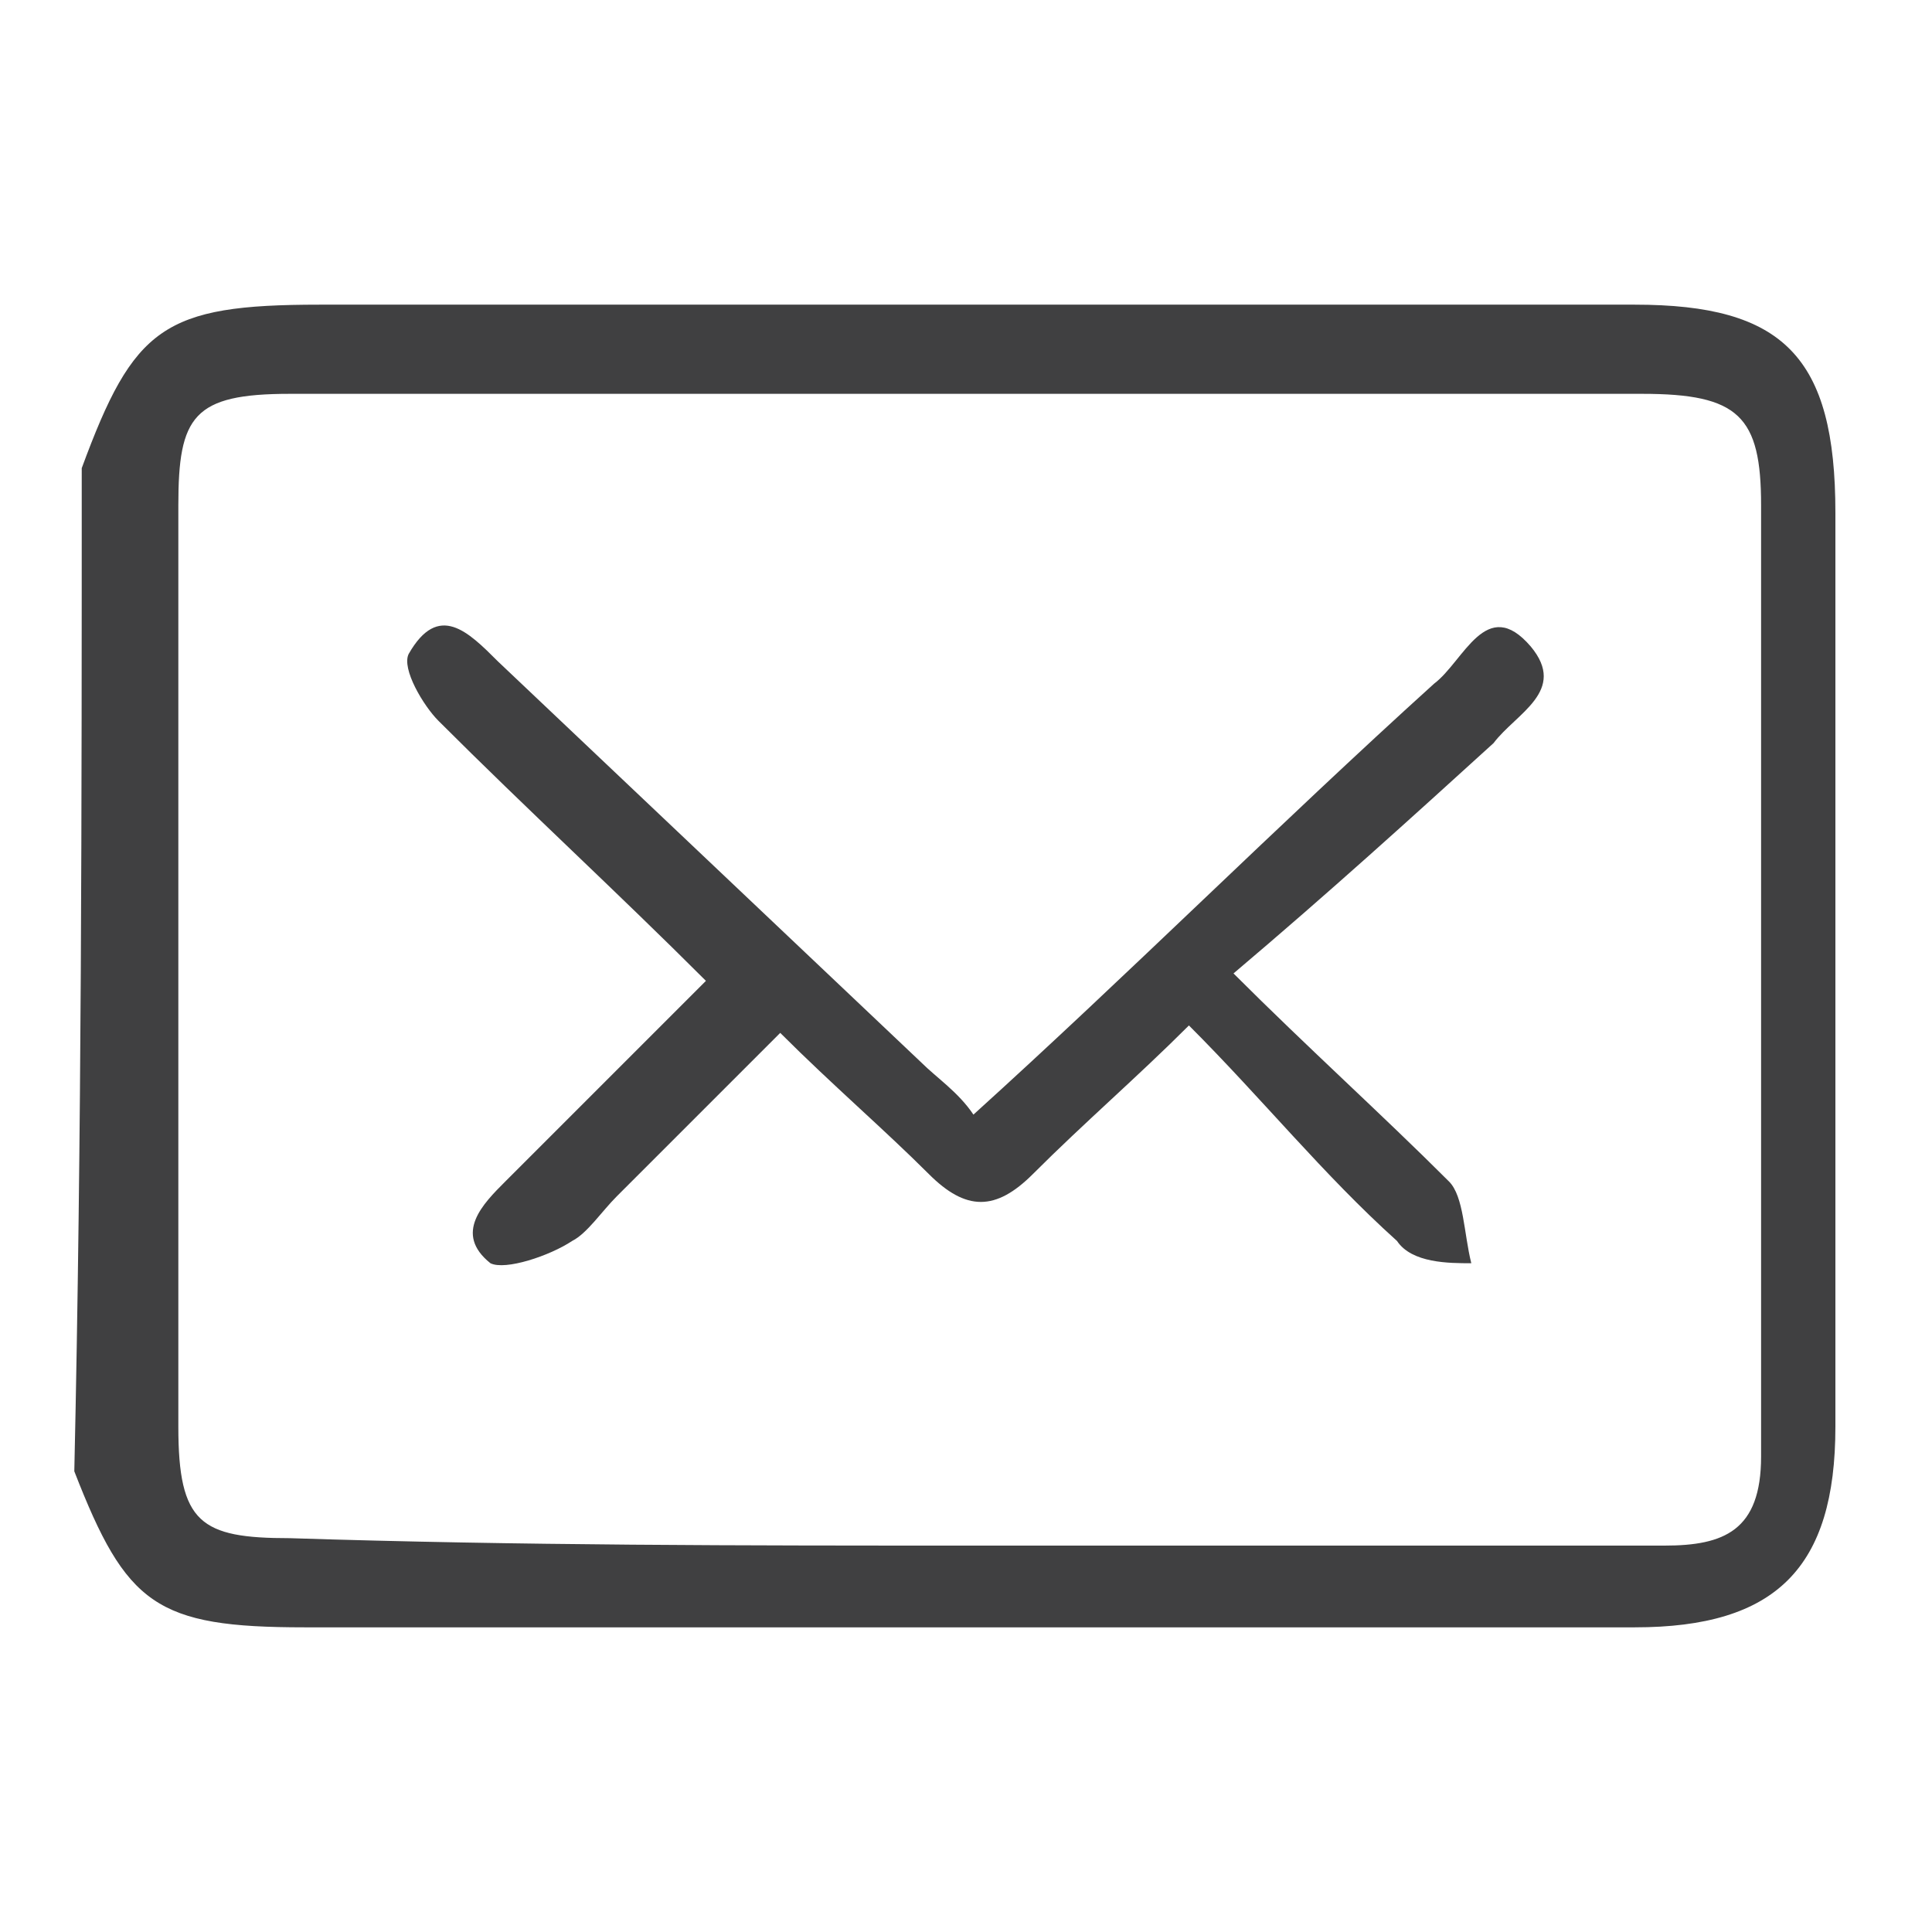 <?xml version="1.0" encoding="utf-8"?>
<!-- Generator: Adobe Illustrator 21.1.0, SVG Export Plug-In . SVG Version: 6.00 Build 0)  -->
<svg version="1.1" id="Calque_1" xmlns="http://www.w3.org/2000/svg" xmlns:xlink="http://www.w3.org/1999/xlink" x="0px" y="0px"
	 viewBox="0 0 26 26" style="enable-background:new 0 0 26 26;" xml:space="preserve">
<style type="text/css">
	.st0{fill:#404041;}
</style>
<g>
	<path class="st0" d="M1.1,6.3c0.7-1.9,1.1-2.2,3.2-2.2c5.9,0,11.8,0,17.7,0c2,0,2.7,0.7,2.7,2.8c0,4.1,0,8.2,0,12.3
		c0,1.9-0.8,2.7-2.7,2.7c-6,0-12,0-17.9,0c-2,0-2.4-0.3-3.1-2.1C1.1,15.3,1.1,10.8,1.1,6.3z M13.1,20.8c3.1,0,6.2,0,9.3,0
		c0.8,0,1.3-0.2,1.3-1.2c0-4.3,0-8.5,0-12.8c0-1.2-0.3-1.5-1.6-1.5c-6.1,0-12.1,0-18.2,0c-1.3,0-1.5,0.3-1.5,1.5c0,4.1,0,8.3,0,12.4
		c0,1.3,0.3,1.5,1.5,1.5C7,20.8,10,20.8,13.1,20.8z"/>
	<path class="st0" d="M16.6,13.1c1,1,2,1.9,2.9,2.8c0.2,0.2,0.2,0.7,0.3,1.1C19.5,17,19,17,18.8,16.7c-1-0.9-1.8-1.9-2.8-2.9
		c-0.7,0.7-1.4,1.3-2.1,2c-0.5,0.5-0.9,0.5-1.4,0c-0.6-0.6-1.3-1.2-2-1.9c-0.7,0.7-1.5,1.5-2.2,2.2c-0.2,0.2-0.4,0.5-0.6,0.6
		c-0.3,0.2-0.9,0.4-1.1,0.3c-0.5-0.4-0.1-0.8,0.2-1.1c0.7-0.7,1.4-1.4,2-2c0.2-0.2,0.4-0.4,0.7-0.7C8.3,12,7.1,10.9,5.9,9.7
		C5.7,9.5,5.4,9,5.5,8.8c0.4-0.7,0.8-0.3,1.2,0.1c1.9,1.8,3.8,3.6,5.7,5.4c0.2,0.2,0.5,0.4,0.7,0.7c2.1-1.9,4.1-3.9,6.2-5.8
		C19.7,8.9,20,8,20.6,8.7c0.5,0.6-0.2,0.9-0.5,1.3C19,11,17.9,12,16.6,13.1z"/>
</g>
</svg>
